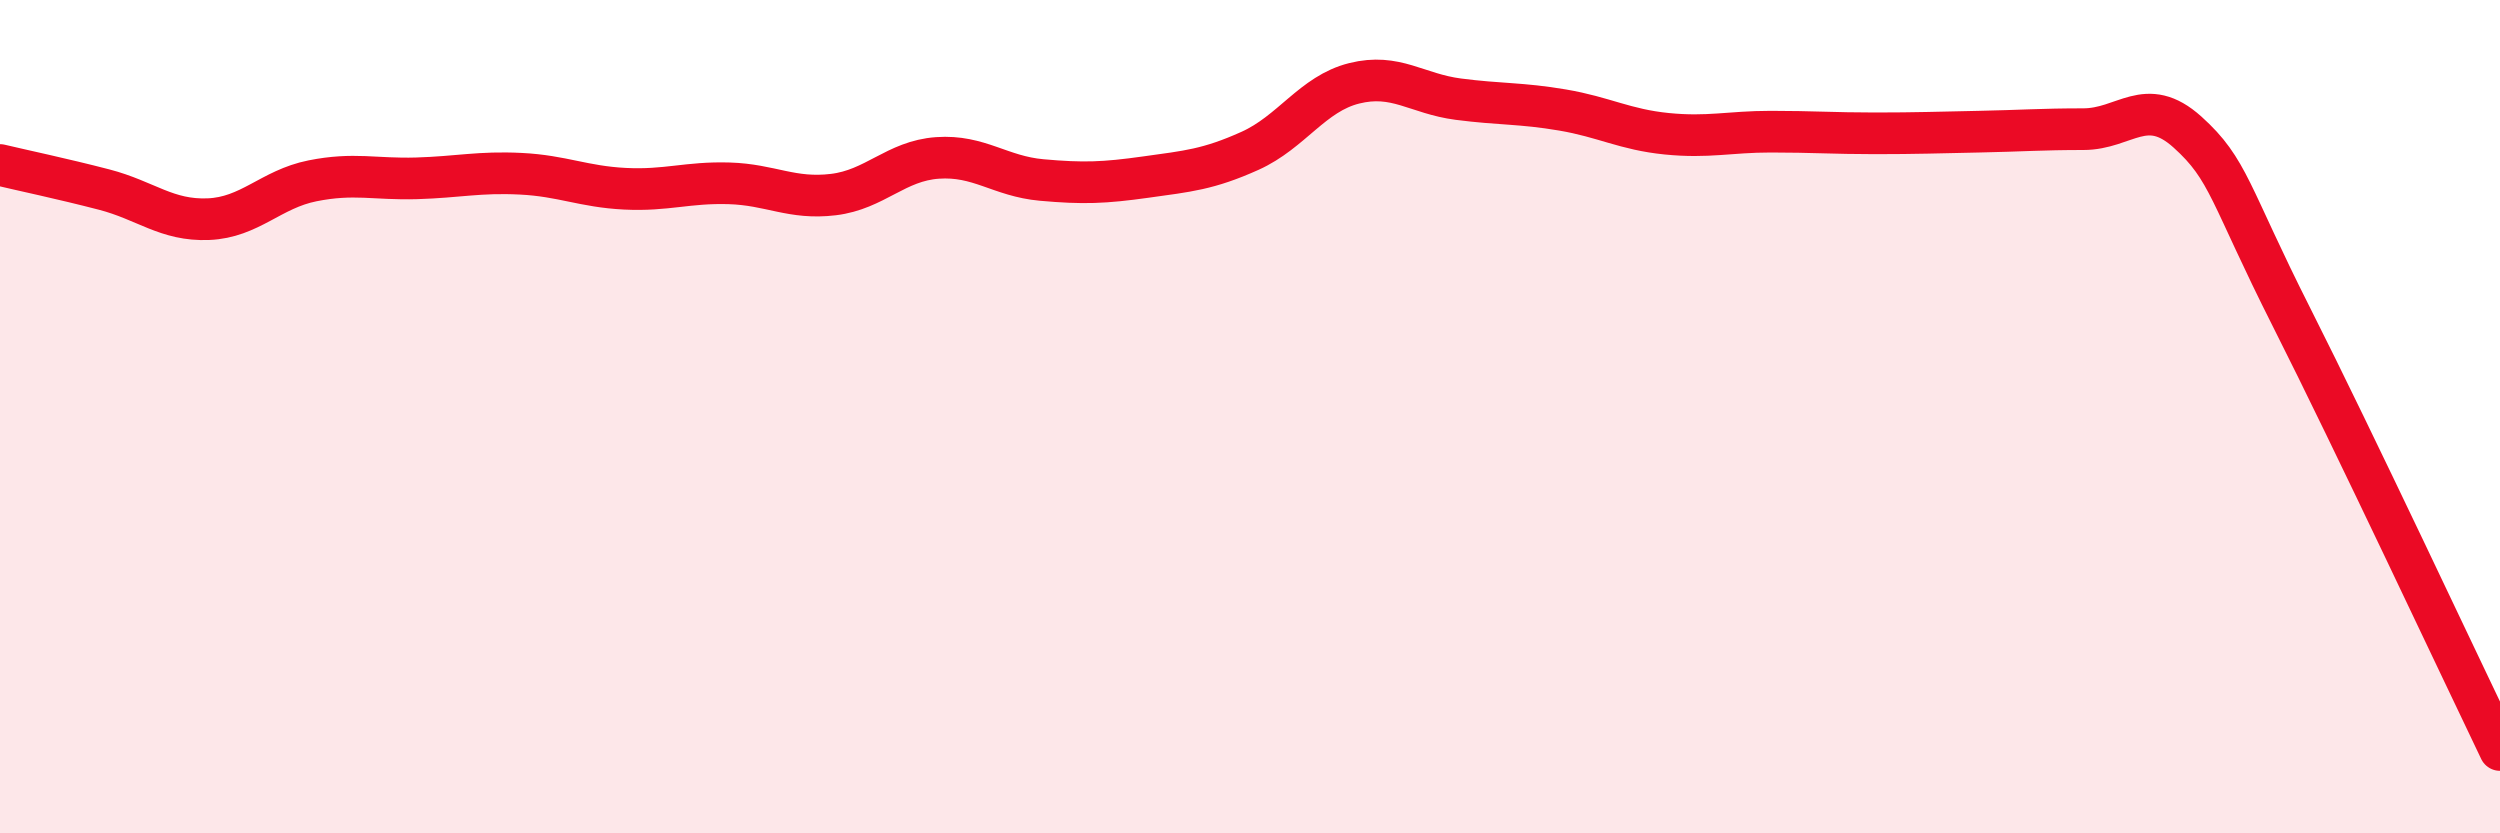 
    <svg width="60" height="20" viewBox="0 0 60 20" xmlns="http://www.w3.org/2000/svg">
      <path
        d="M 0,3.96 C 0.5,4.08 1.5,4.29 2.5,4.55 C 3.5,4.81 4,5.3 5,5.26 C 6,5.22 6.5,4.54 7.5,4.34 C 8.5,4.14 9,4.31 10,4.28 C 11,4.25 11.5,4.12 12.5,4.17 C 13.5,4.22 14,4.48 15,4.53 C 16,4.58 16.5,4.37 17.5,4.4 C 18.5,4.43 19,4.79 20,4.67 C 21,4.55 21.5,3.86 22.5,3.79 C 23.5,3.72 24,4.23 25,4.32 C 26,4.41 26.5,4.39 27.5,4.25 C 28.5,4.11 29,4.07 30,3.62 C 31,3.17 31.5,2.25 32.5,2 C 33.5,1.75 34,2.25 35,2.38 C 36,2.51 36.5,2.47 37.5,2.64 C 38.5,2.81 39,3.11 40,3.21 C 41,3.31 41.5,3.16 42.5,3.16 C 43.5,3.16 44,3.2 45,3.2 C 46,3.2 46.5,3.18 47.5,3.16 C 48.5,3.14 49,3.1 50,3.1 C 51,3.1 51.5,2.27 52.5,3.17 C 53.5,4.07 53.5,4.65 55,7.62 C 56.5,10.59 59,15.92 60,18L60 20L0 20Z"
        fill="#EB0A25"
        opacity="0.1"
        stroke-linecap="round"
        stroke-linejoin="round"
      />
      <path
        d="M 0,3.96 C 0.5,4.08 1.5,4.29 2.5,4.55 C 3.5,4.81 4,5.3 5,5.26 C 6,5.22 6.5,4.54 7.5,4.34 C 8.5,4.14 9,4.31 10,4.28 C 11,4.25 11.5,4.12 12.5,4.17 C 13.5,4.22 14,4.48 15,4.53 C 16,4.58 16.5,4.37 17.5,4.4 C 18.5,4.43 19,4.79 20,4.67 C 21,4.55 21.5,3.86 22.5,3.79 C 23.5,3.72 24,4.23 25,4.32 C 26,4.41 26.5,4.39 27.5,4.25 C 28.5,4.11 29,4.07 30,3.62 C 31,3.17 31.5,2.25 32.5,2 C 33.5,1.75 34,2.25 35,2.38 C 36,2.51 36.5,2.47 37.5,2.64 C 38.5,2.81 39,3.11 40,3.21 C 41,3.31 41.5,3.16 42.5,3.16 C 43.5,3.16 44,3.2 45,3.2 C 46,3.2 46.5,3.18 47.5,3.16 C 48.5,3.14 49,3.1 50,3.1 C 51,3.1 51.5,2.27 52.5,3.17 C 53.5,4.07 53.5,4.65 55,7.62 C 56.5,10.59 59,15.92 60,18"
        stroke="#EB0A25"
        stroke-width="1"
        fill="none"
        stroke-linecap="round"
        stroke-linejoin="round"
      />
    </svg>
  